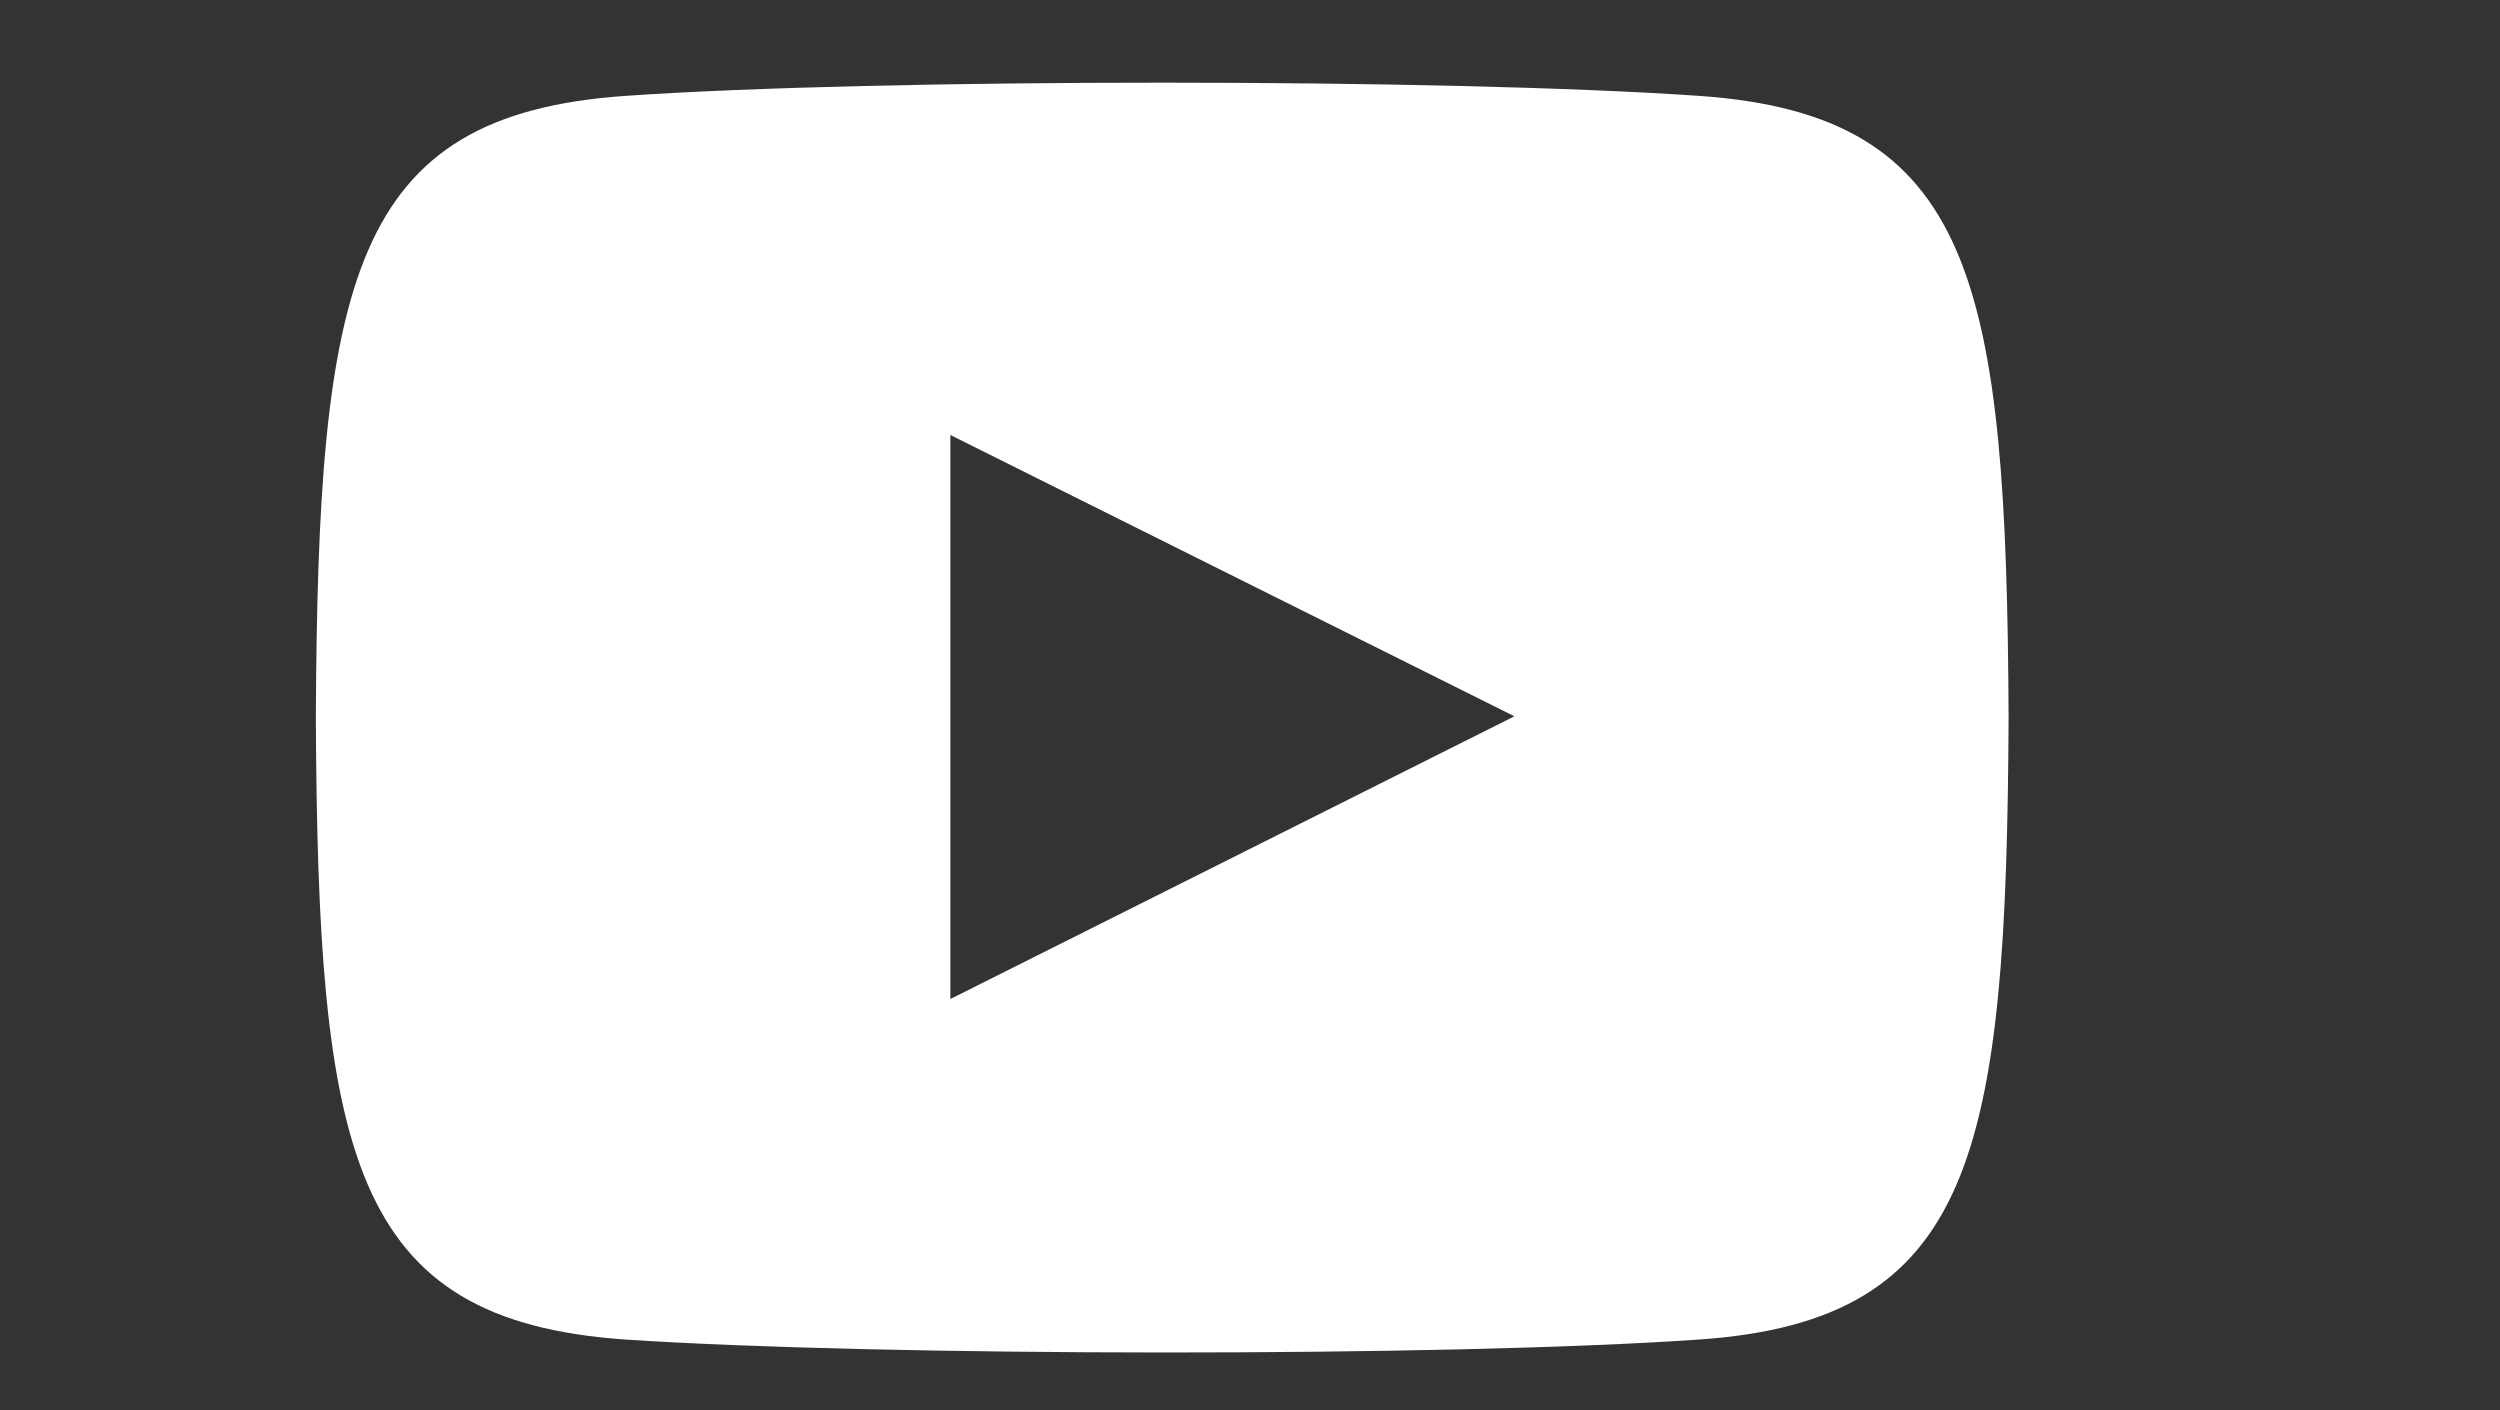 <?xml version="1.0" encoding="utf-8"?>
<svg xmlns="http://www.w3.org/2000/svg" id="Warstwa_1" data-name="Warstwa 1" viewBox="0 0 35.46 20">
  <rect x="0" y="0" width="35.46" height="20" fill="#333333" stroke="none"/>
  <defs>
    <style>
      .cls-1 {
        fill: #fff;
        stroke-width: 0px;
      }
    </style>
  </defs>
  <path class="cls-1" d="m24.1,1.36c-3.6-.25-11.63-.25-15.23,0-3.9.27-4.36,2.62-4.39,8.82.03,6.19.48,8.55,4.39,8.82,3.6.24,11.63.25,15.23,0,3.9-.27,4.36-2.62,4.39-8.82-.03-6.18-.48-8.55-4.39-8.82Zm-10.62,12.82V6.17l8,3.99-8,4.01Z"/>
</svg>